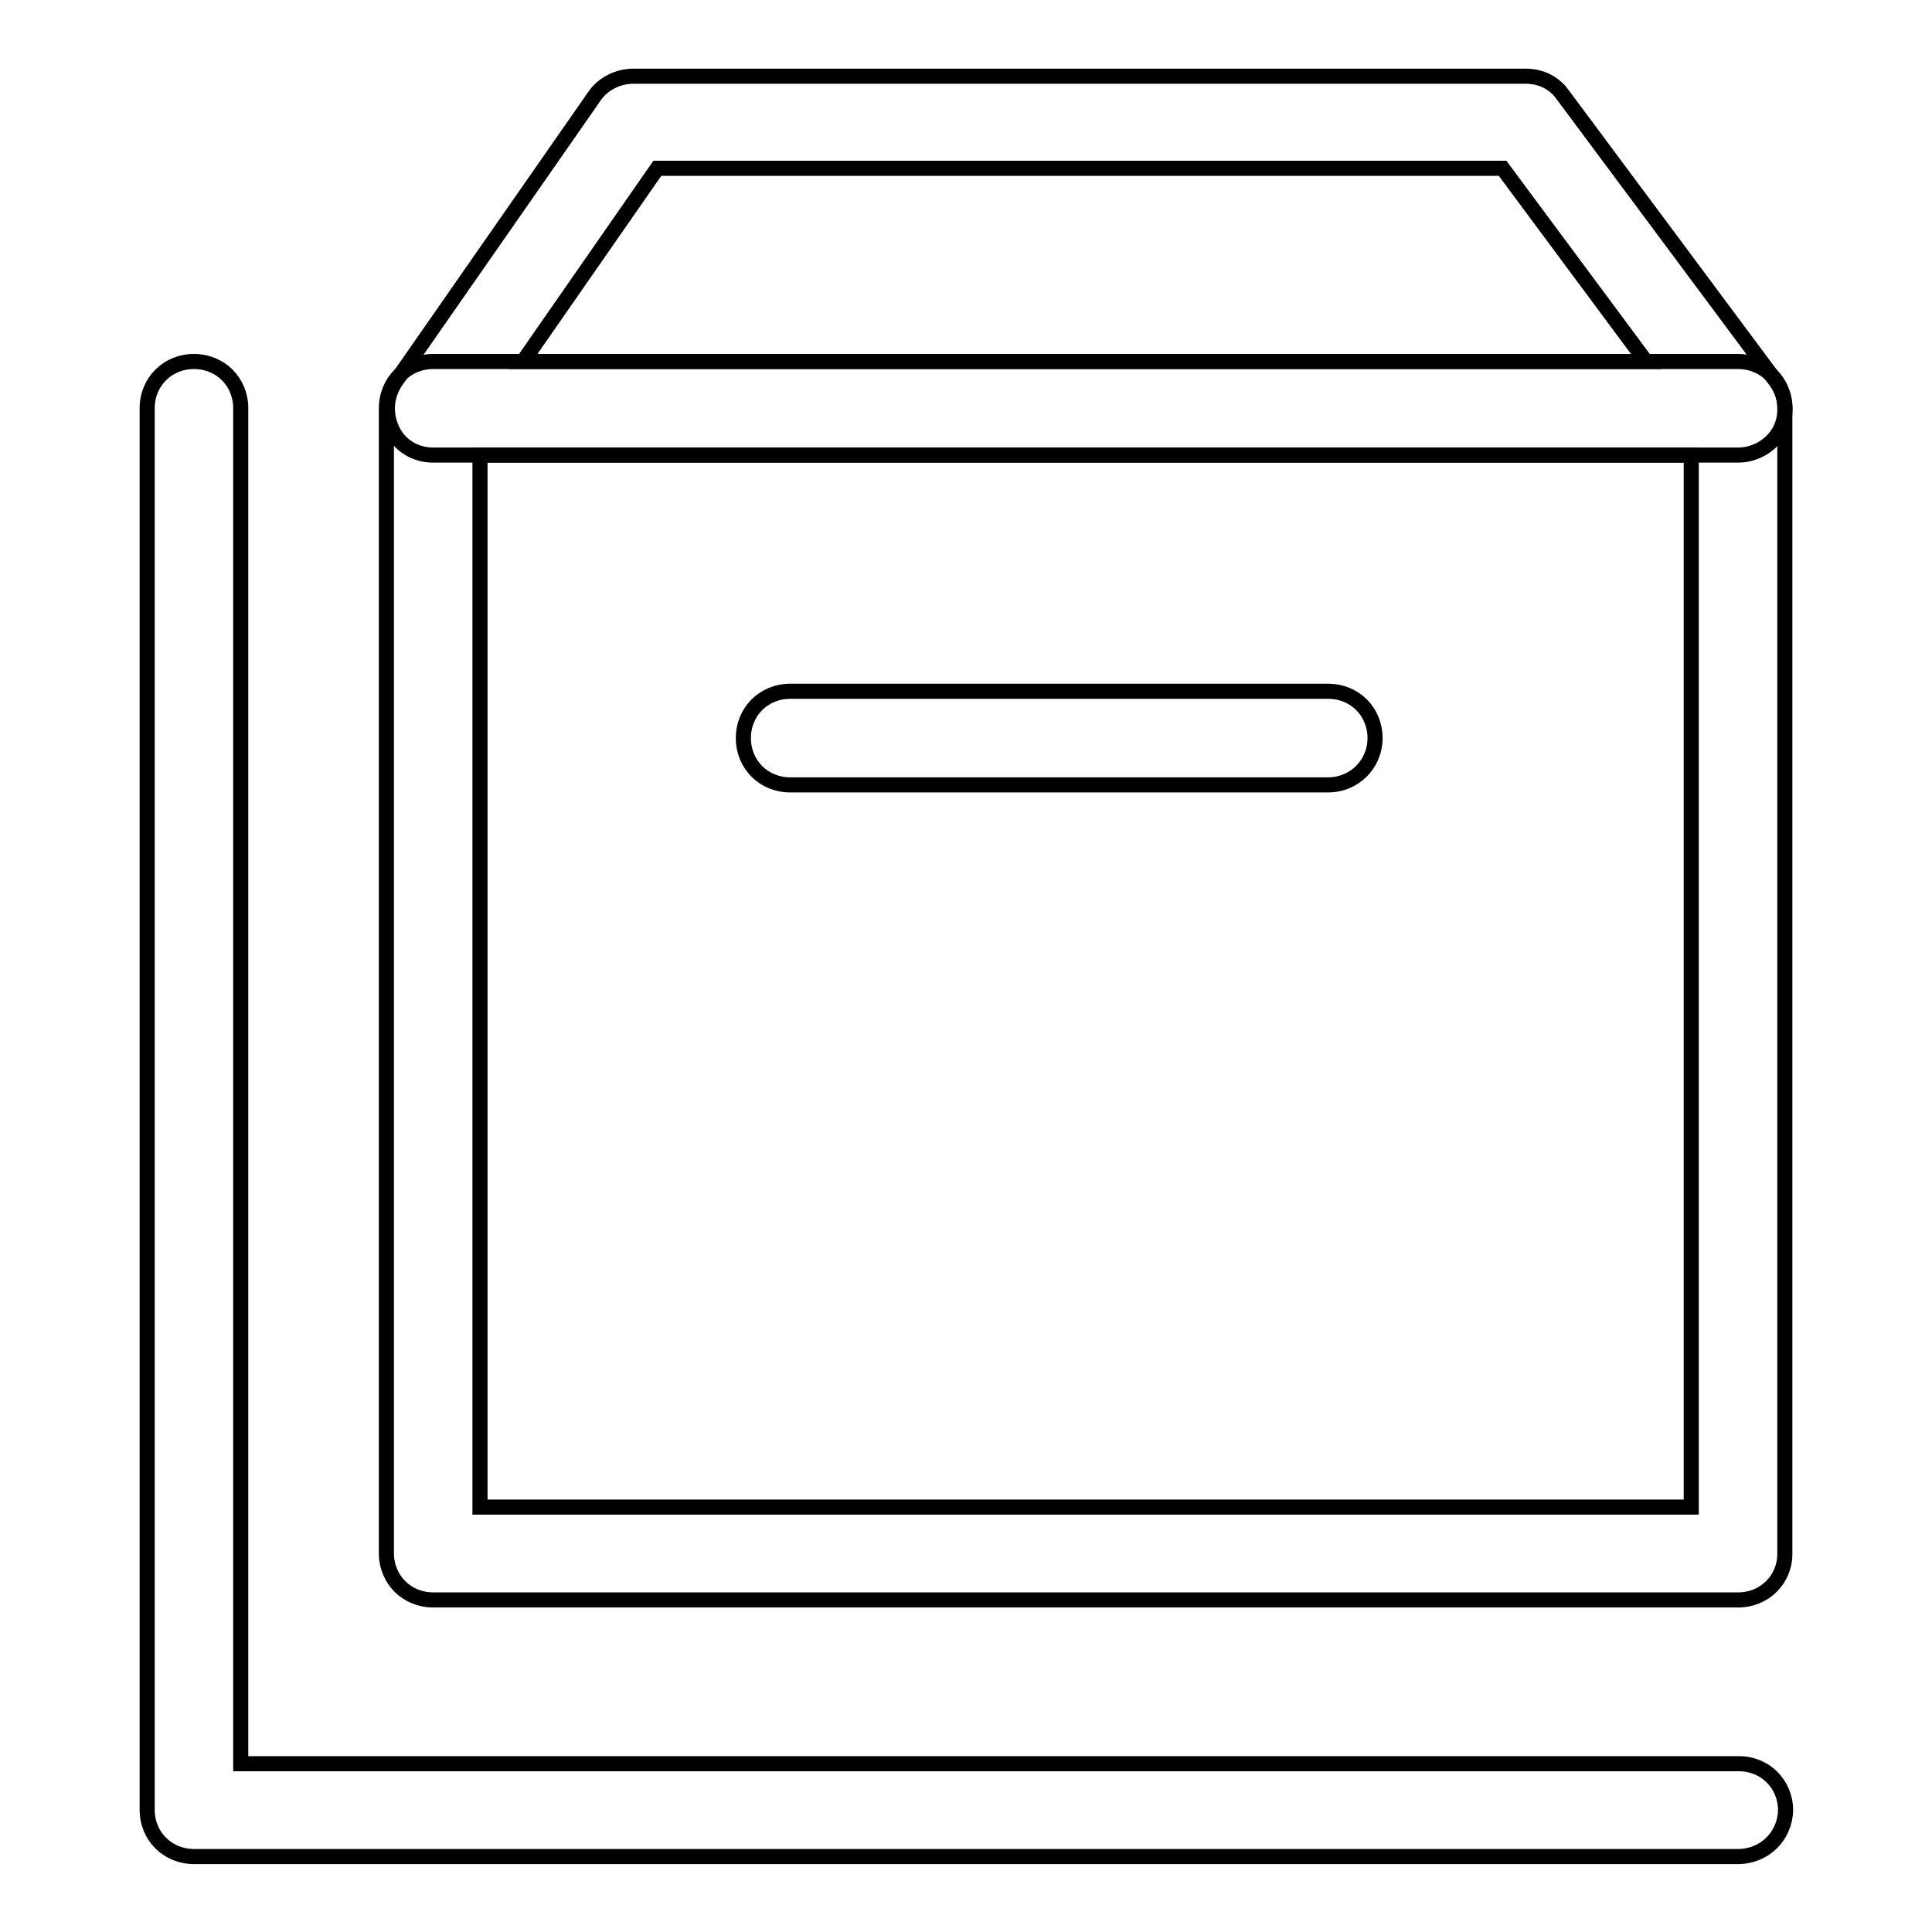<?xml version="1.0" encoding="utf-8"?>
<!-- Svg Vector Icons : http://www.onlinewebfonts.com/icon -->
<!DOCTYPE svg PUBLIC "-//W3C//DTD SVG 1.1//EN" "http://www.w3.org/Graphics/SVG/1.1/DTD/svg11.dtd">
<svg version="1.1" xmlns="http://www.w3.org/2000/svg" xmlns:xlink="http://www.w3.org/1999/xlink" x="0px" y="0px" viewBox="0 0 256 256" enable-background="new 0 0 256 256" xml:space="preserve">
<g> <path stroke-width="2" fill-opacity="0" stroke="#000000"  d="M230.3,212H57.4c-3.5,0-6.2-2.7-6.2-6.2V54.1c0-3.5,2.7-6.2,6.2-6.2h172.9c3.5,0,6.2,2.7,6.2,6.2v151.8 C236.5,209.3,233.8,212,230.3,212z M63.6,199.7h160.5V60.3H63.6V199.7z"/> <path stroke-width="2" fill-opacity="0" stroke="#000000"  d="M230.3,246H25.7c-3.5,0-6.2-2.7-6.2-6.2V54.1c0-3.5,2.7-6.2,6.2-6.2c3.5,0,6.2,2.7,6.2,6.2v179.6h198.5 c3.5,0,6.2,2.7,6.2,6.2C236.5,243.3,233.8,246,230.3,246L230.3,246z M230.3,60.3H57.4c-2.3,0-4.4-1.2-5.4-3.3 c-1-2.1-0.9-4.4,0.4-6.4l26.4-37.9c1.1-1.6,3.1-2.6,5.1-2.6h118.3c2,0,3.8,0.9,4.9,2.5l28.2,37.9c1.4,1.9,1.6,4.3,0.6,6.4 C234.9,58.9,232.7,60.3,230.3,60.3L230.3,60.3z M69.3,47.9h148.8l-19-25.6h-112L69.3,47.9z M176,104h-71.3c-3.5,0-6.2-2.7-6.2-6.2 c0-3.5,2.7-6.2,6.2-6.2H176c3.5,0,6.2,2.7,6.2,6.2C182.2,101.3,179.4,104,176,104z"/></g>
</svg>